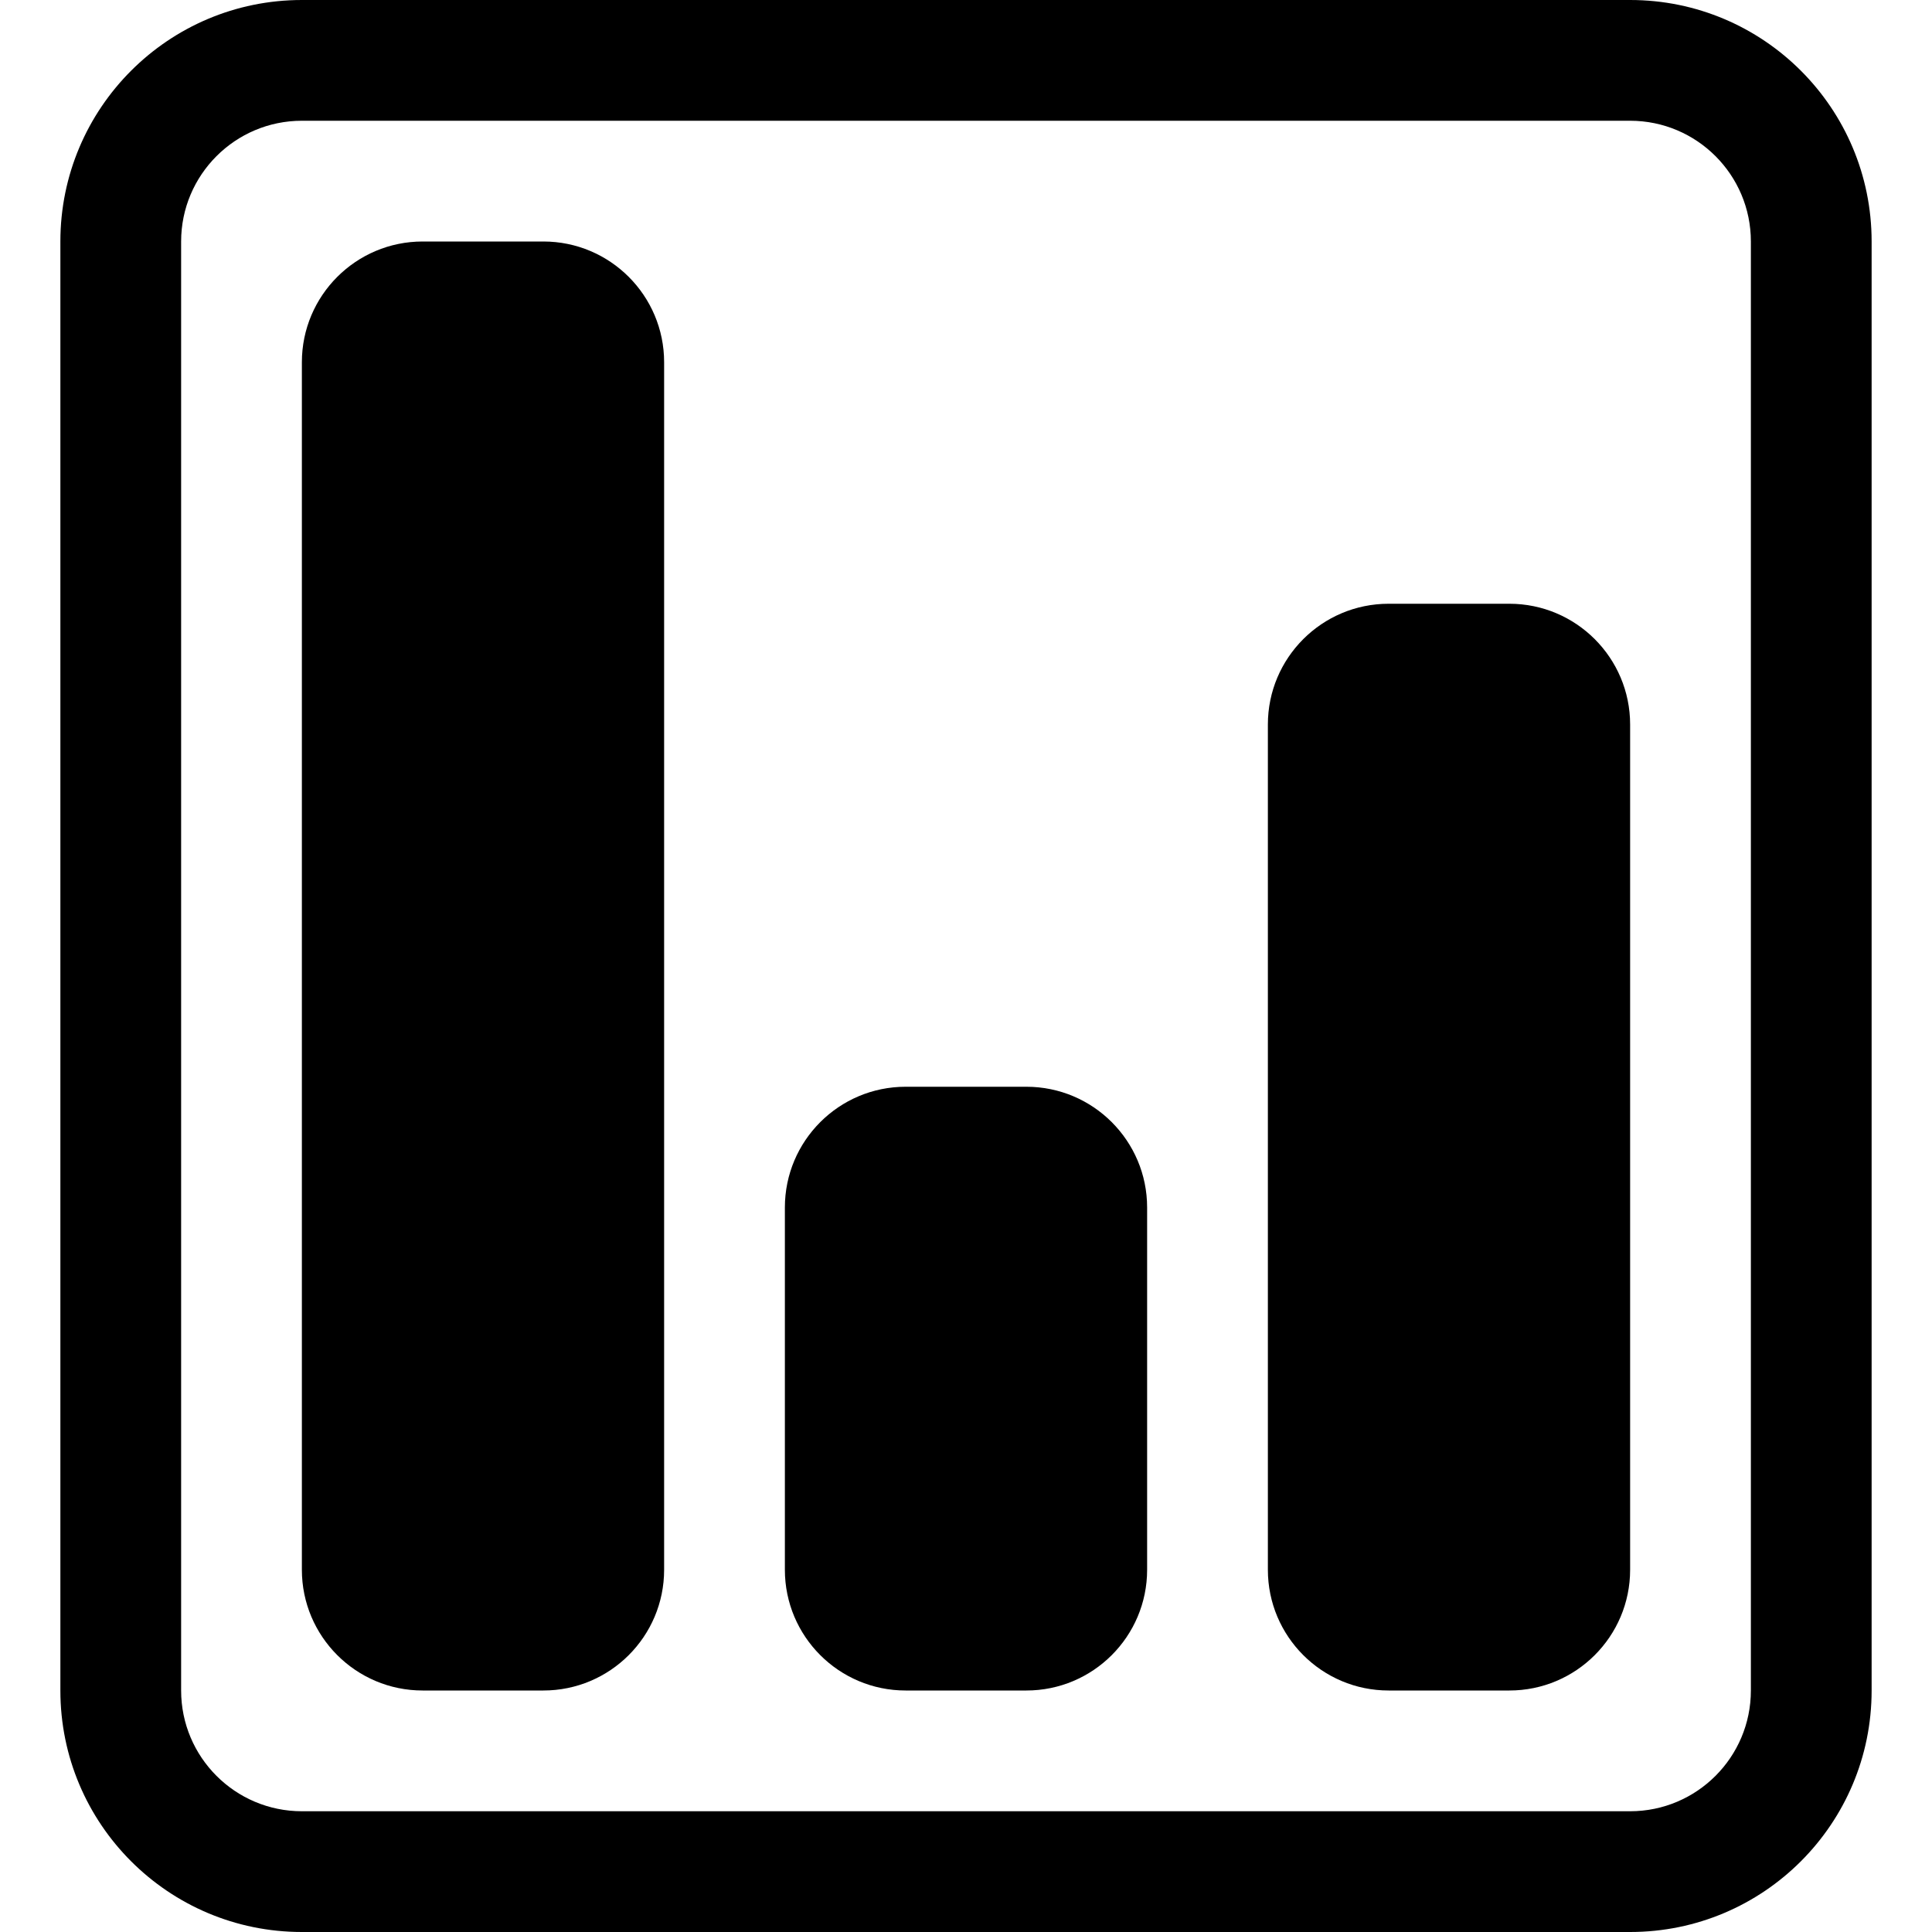 <?xml version="1.0" encoding="UTF-8"?> <svg xmlns="http://www.w3.org/2000/svg" height="20" viewBox="0 0 20 20" width="20"><g><path d="m3.125 18.75c-.69 0-1.25-.56-1.25-1.25v-15c0-.69.56-1.25 1.25-1.25h13.75c.69 0 1.25.56 1.25 1.25v15c0 .69-.56 1.25-1.25 1.25zm13.75 1.25c1.381 0 2.5-1.119 2.5-2.5v-15c0-1.381-1.119-2.5-2.5-2.5l-13.75 0c-1.381 0-2.5 1.119-2.5 2.5l0 15c0 1.381 1.119 2.5 2.5 2.5z"></path><path d="m11.875 16.25c0 .69-.56 1.25-1.25 1.25h-1.25c-.69 0-1.25-.56-1.25-1.25v-3.75c0-.69.56-1.25 1.25-1.25h1.25c.69 0 1.25.56 1.25 1.25z"></path><path d="m16.875 16.25c0 .69-.56 1.25-1.25 1.25h-1.25c-.69 0-1.25-.56-1.25-1.25v-8.75c0-.69.56-1.25 1.25-1.25h1.25c.69 0 1.25.56 1.25 1.25z"></path><path d="m6.875 16.25c0 .69-.56 1.25-1.25 1.25h-1.25c-.69 0-1.25-.56-1.25-1.25v-12.5c0-.69.56-1.25 1.25-1.25h1.25c.69 0 1.25.56 1.25 1.25z"></path></g></svg> 